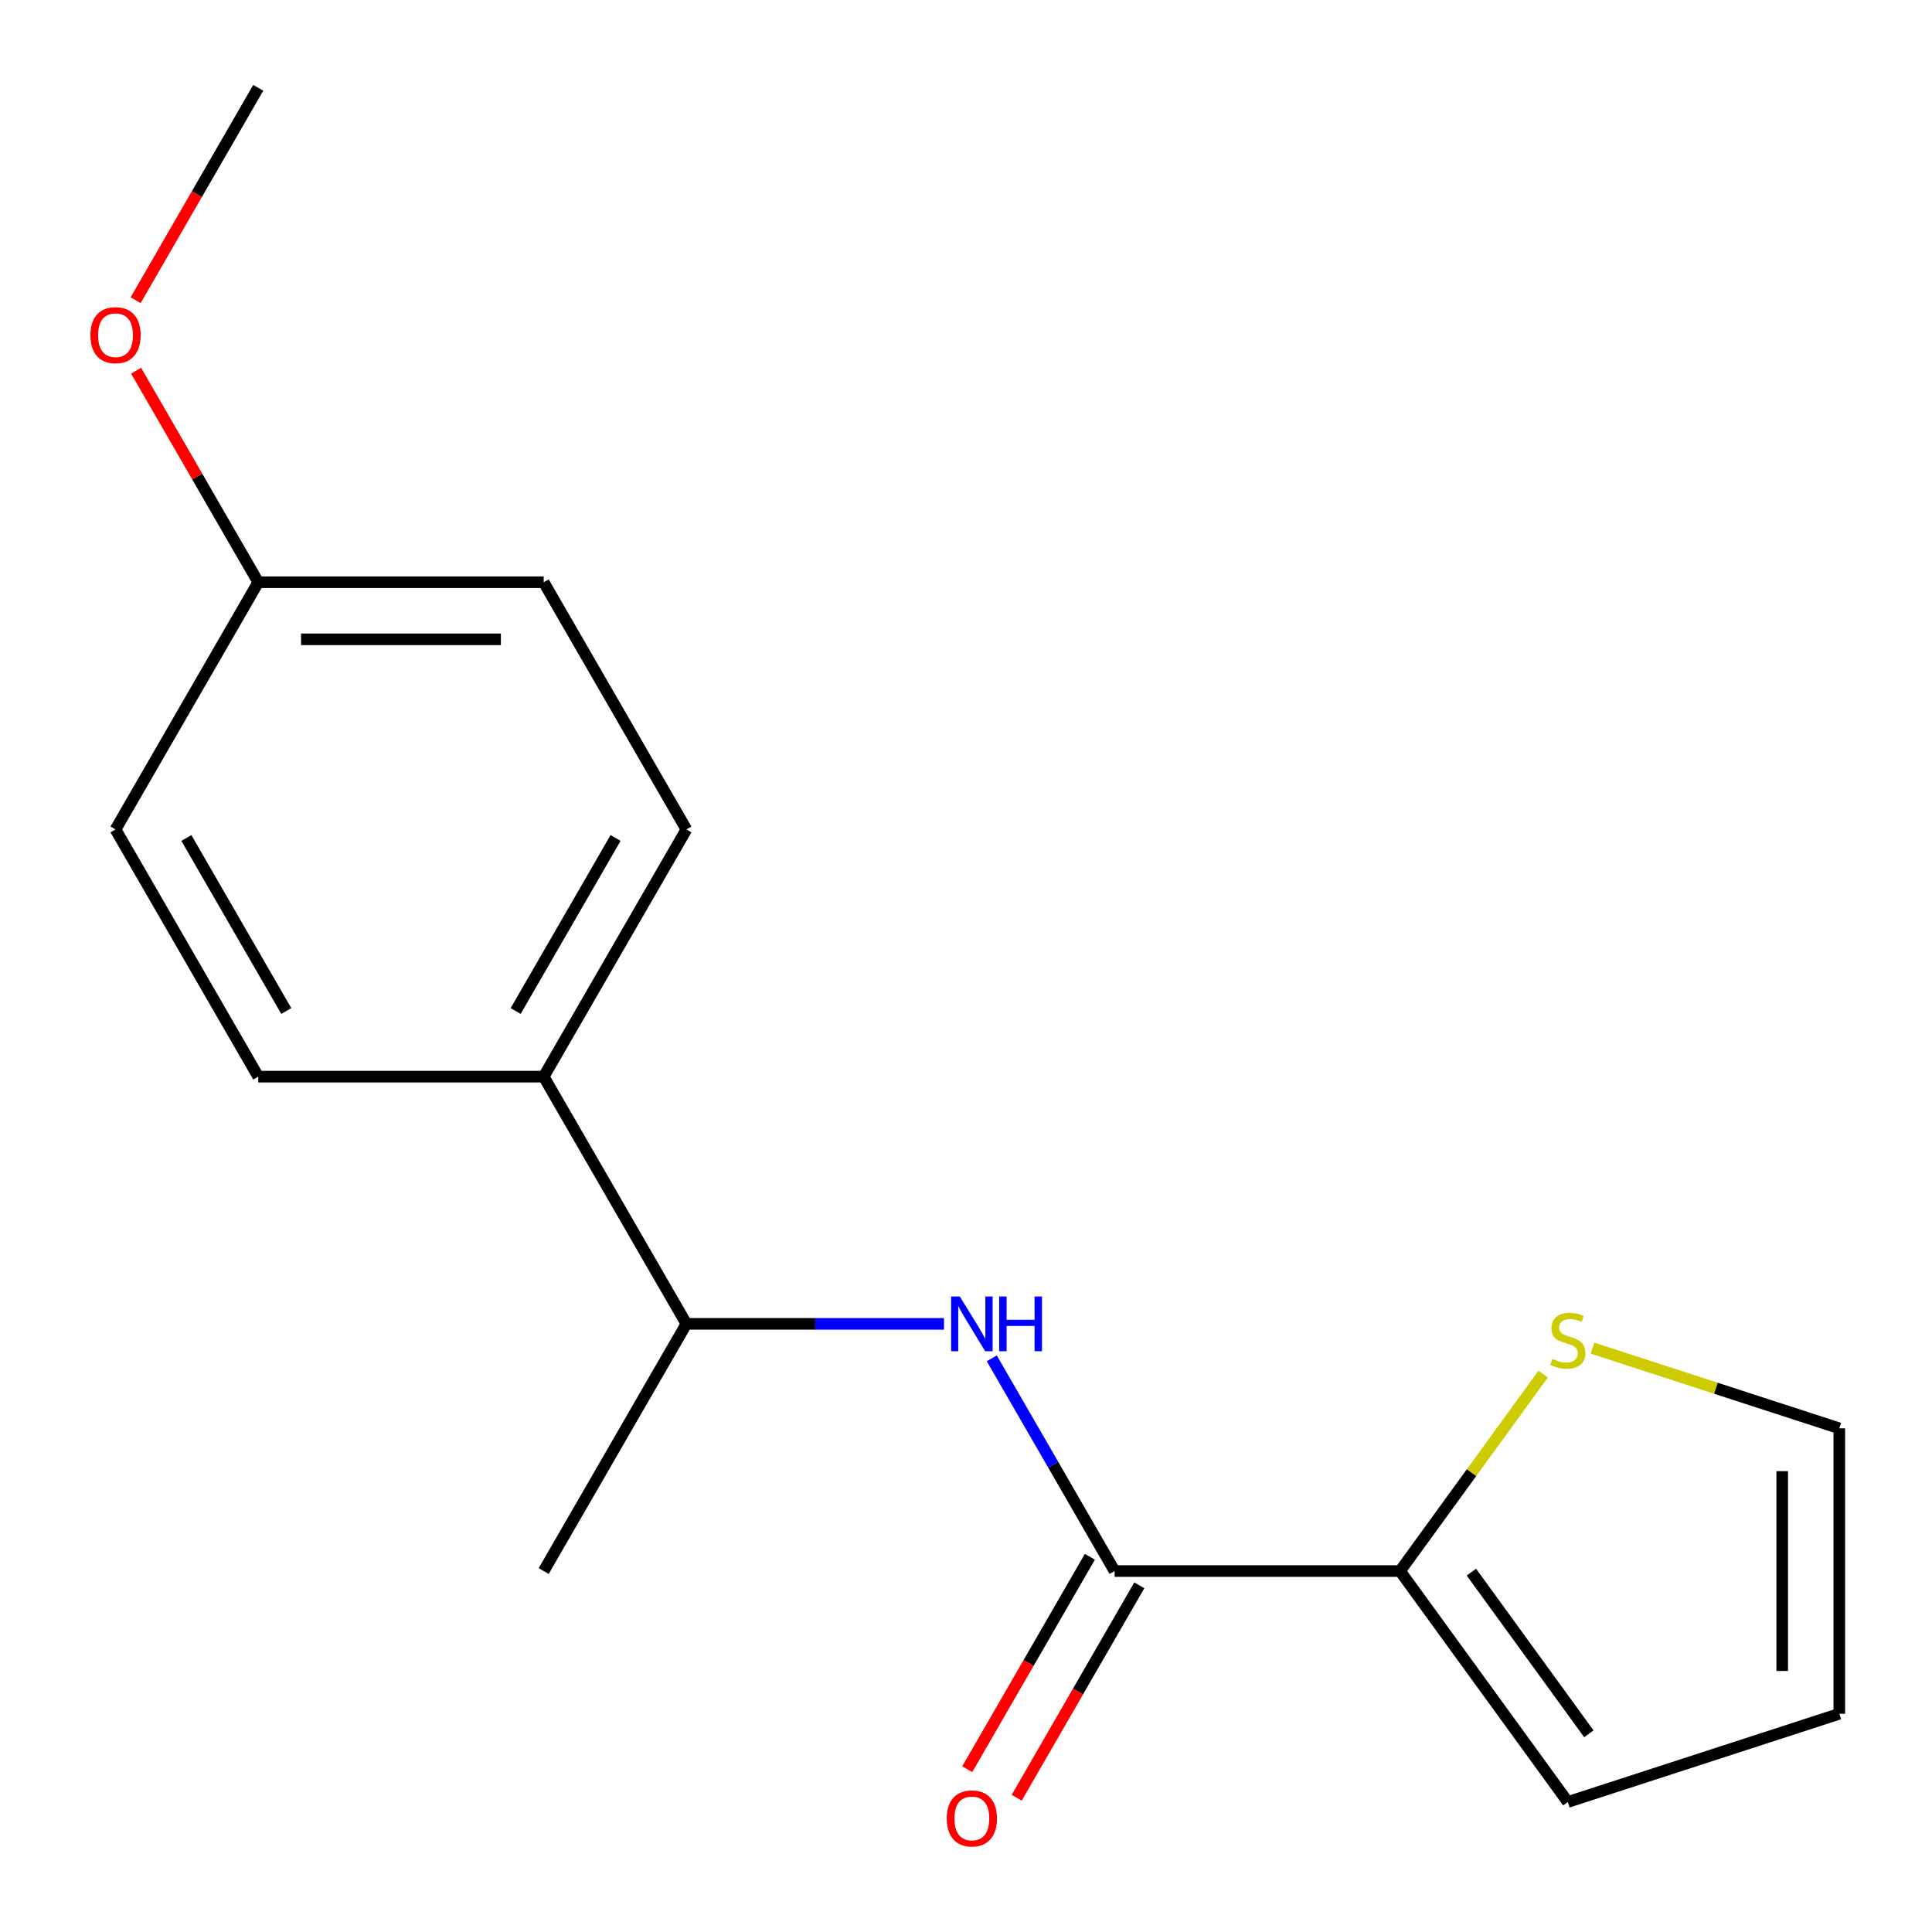 <?xml version='1.0' encoding='iso-8859-1'?>
<svg version='1.1' baseProfile='full'
              xmlns='http://www.w3.org/2000/svg'
                      xmlns:rdkit='http://www.rdkit.org/xml'
                      xmlns:xlink='http://www.w3.org/1999/xlink'
                  xml:space='preserve'
width='1000px' height='1000px' viewBox='0 0 1000 1000'>
<!-- END OF HEADER -->
<rect style='opacity:1.0;fill:#FFFFFF;stroke:none' width='1000' height='1000' x='0' y='0'> </rect>
<path class='bond-0' d='M 576.913,813.176 L 545.129,758.127' style='fill:none;fill-rule:evenodd;stroke:#000000;stroke-width:6px;stroke-linecap:butt;stroke-linejoin:miter;stroke-opacity:1' />
<path class='bond-0' d='M 545.129,758.127 L 513.346,703.077' style='fill:none;fill-rule:evenodd;stroke:#0000FF;stroke-width:6px;stroke-linecap:butt;stroke-linejoin:miter;stroke-opacity:1' />
<path class='bond-1' d='M 576.913,813.176 L 724.661,813.176' style='fill:none;fill-rule:evenodd;stroke:#000000;stroke-width:6px;stroke-linecap:butt;stroke-linejoin:miter;stroke-opacity:1' />
<path class='bond-6' d='M 564.117,805.789 L 532.38,860.759' style='fill:none;fill-rule:evenodd;stroke:#000000;stroke-width:6px;stroke-linecap:butt;stroke-linejoin:miter;stroke-opacity:1' />
<path class='bond-6' d='M 532.38,860.759 L 500.643,915.729' style='fill:none;fill-rule:evenodd;stroke:#FF0000;stroke-width:6px;stroke-linecap:butt;stroke-linejoin:miter;stroke-opacity:1' />
<path class='bond-6' d='M 589.708,820.564 L 557.971,875.534' style='fill:none;fill-rule:evenodd;stroke:#000000;stroke-width:6px;stroke-linecap:butt;stroke-linejoin:miter;stroke-opacity:1' />
<path class='bond-6' d='M 557.971,875.534 L 526.234,930.504' style='fill:none;fill-rule:evenodd;stroke:#FF0000;stroke-width:6px;stroke-linecap:butt;stroke-linejoin:miter;stroke-opacity:1' />
<path class='bond-3' d='M 488.605,685.223 L 421.947,685.223' style='fill:none;fill-rule:evenodd;stroke:#0000FF;stroke-width:6px;stroke-linecap:butt;stroke-linejoin:miter;stroke-opacity:1' />
<path class='bond-3' d='M 421.947,685.223 L 355.29,685.223' style='fill:none;fill-rule:evenodd;stroke:#000000;stroke-width:6px;stroke-linecap:butt;stroke-linejoin:miter;stroke-opacity:1' />
<path class='bond-2' d='M 724.661,813.176 L 761.696,762.202' style='fill:none;fill-rule:evenodd;stroke:#000000;stroke-width:6px;stroke-linecap:butt;stroke-linejoin:miter;stroke-opacity:1' />
<path class='bond-2' d='M 761.696,762.202 L 798.731,711.227' style='fill:none;fill-rule:evenodd;stroke:#CCCC00;stroke-width:6px;stroke-linecap:butt;stroke-linejoin:miter;stroke-opacity:1' />
<path class='bond-5' d='M 724.661,813.176 L 811.505,932.707' style='fill:none;fill-rule:evenodd;stroke:#000000;stroke-width:6px;stroke-linecap:butt;stroke-linejoin:miter;stroke-opacity:1' />
<path class='bond-5' d='M 761.593,813.737 L 822.384,897.409' style='fill:none;fill-rule:evenodd;stroke:#000000;stroke-width:6px;stroke-linecap:butt;stroke-linejoin:miter;stroke-opacity:1' />
<path class='bond-7' d='M 824.279,697.796 L 888.15,718.549' style='fill:none;fill-rule:evenodd;stroke:#CCCC00;stroke-width:6px;stroke-linecap:butt;stroke-linejoin:miter;stroke-opacity:1' />
<path class='bond-7' d='M 888.15,718.549 L 952.022,739.302' style='fill:none;fill-rule:evenodd;stroke:#000000;stroke-width:6px;stroke-linecap:butt;stroke-linejoin:miter;stroke-opacity:1' />
<path class='bond-4' d='M 355.29,685.223 L 281.416,557.269' style='fill:none;fill-rule:evenodd;stroke:#000000;stroke-width:6px;stroke-linecap:butt;stroke-linejoin:miter;stroke-opacity:1' />
<path class='bond-15' d='M 355.29,685.223 L 281.416,813.176' style='fill:none;fill-rule:evenodd;stroke:#000000;stroke-width:6px;stroke-linecap:butt;stroke-linejoin:miter;stroke-opacity:1' />
<path class='bond-9' d='M 281.416,557.269 L 355.29,429.316' style='fill:none;fill-rule:evenodd;stroke:#000000;stroke-width:6px;stroke-linecap:butt;stroke-linejoin:miter;stroke-opacity:1' />
<path class='bond-9' d='M 266.907,523.301 L 318.618,433.734' style='fill:none;fill-rule:evenodd;stroke:#000000;stroke-width:6px;stroke-linecap:butt;stroke-linejoin:miter;stroke-opacity:1' />
<path class='bond-10' d='M 281.416,557.269 L 133.668,557.269' style='fill:none;fill-rule:evenodd;stroke:#000000;stroke-width:6px;stroke-linecap:butt;stroke-linejoin:miter;stroke-opacity:1' />
<path class='bond-8' d='M 811.505,932.707 L 952.022,887.051' style='fill:none;fill-rule:evenodd;stroke:#000000;stroke-width:6px;stroke-linecap:butt;stroke-linejoin:miter;stroke-opacity:1' />
<path class='bond-17' d='M 952.022,739.302 L 952.022,887.051' style='fill:none;fill-rule:evenodd;stroke:#000000;stroke-width:6px;stroke-linecap:butt;stroke-linejoin:miter;stroke-opacity:1' />
<path class='bond-17' d='M 922.472,761.465 L 922.472,864.888' style='fill:none;fill-rule:evenodd;stroke:#000000;stroke-width:6px;stroke-linecap:butt;stroke-linejoin:miter;stroke-opacity:1' />
<path class='bond-13' d='M 355.29,429.316 L 281.416,301.362' style='fill:none;fill-rule:evenodd;stroke:#000000;stroke-width:6px;stroke-linecap:butt;stroke-linejoin:miter;stroke-opacity:1' />
<path class='bond-12' d='M 133.668,557.269 L 59.794,429.316' style='fill:none;fill-rule:evenodd;stroke:#000000;stroke-width:6px;stroke-linecap:butt;stroke-linejoin:miter;stroke-opacity:1' />
<path class='bond-12' d='M 148.178,523.301 L 96.466,433.734' style='fill:none;fill-rule:evenodd;stroke:#000000;stroke-width:6px;stroke-linecap:butt;stroke-linejoin:miter;stroke-opacity:1' />
<path class='bond-11' d='M 133.668,301.362 L 59.794,429.316' style='fill:none;fill-rule:evenodd;stroke:#000000;stroke-width:6px;stroke-linecap:butt;stroke-linejoin:miter;stroke-opacity:1' />
<path class='bond-14' d='M 133.668,301.362 L 102.058,246.612' style='fill:none;fill-rule:evenodd;stroke:#000000;stroke-width:6px;stroke-linecap:butt;stroke-linejoin:miter;stroke-opacity:1' />
<path class='bond-14' d='M 102.058,246.612 L 70.448,191.862' style='fill:none;fill-rule:evenodd;stroke:#FF0000;stroke-width:6px;stroke-linecap:butt;stroke-linejoin:miter;stroke-opacity:1' />
<path class='bond-18' d='M 133.668,301.362 L 281.416,301.362' style='fill:none;fill-rule:evenodd;stroke:#000000;stroke-width:6px;stroke-linecap:butt;stroke-linejoin:miter;stroke-opacity:1' />
<path class='bond-18' d='M 155.83,330.911 L 259.254,330.911' style='fill:none;fill-rule:evenodd;stroke:#000000;stroke-width:6px;stroke-linecap:butt;stroke-linejoin:miter;stroke-opacity:1' />
<path class='bond-16' d='M 70.194,155.394 L 101.931,100.425' style='fill:none;fill-rule:evenodd;stroke:#FF0000;stroke-width:6px;stroke-linecap:butt;stroke-linejoin:miter;stroke-opacity:1' />
<path class='bond-16' d='M 101.931,100.425 L 133.668,45.455' style='fill:none;fill-rule:evenodd;stroke:#000000;stroke-width:6px;stroke-linecap:butt;stroke-linejoin:miter;stroke-opacity:1' />
<path  class='atom-1' d='M 496.778 671.063
L 506.058 686.063
Q 506.978 687.543, 508.458 690.223
Q 509.938 692.903, 510.018 693.063
L 510.018 671.063
L 513.778 671.063
L 513.778 699.383
L 509.898 699.383
L 499.938 682.983
Q 498.778 681.063, 497.538 678.863
Q 496.338 676.663, 495.978 675.983
L 495.978 699.383
L 492.298 699.383
L 492.298 671.063
L 496.778 671.063
' fill='#0000FF'/>
<path  class='atom-1' d='M 517.178 671.063
L 521.018 671.063
L 521.018 683.103
L 535.498 683.103
L 535.498 671.063
L 539.338 671.063
L 539.338 699.383
L 535.498 699.383
L 535.498 686.303
L 521.018 686.303
L 521.018 699.383
L 517.178 699.383
L 517.178 671.063
' fill='#0000FF'/>
<path  class='atom-3' d='M 803.505 703.366
Q 803.825 703.486, 805.145 704.046
Q 806.465 704.606, 807.905 704.966
Q 809.385 705.286, 810.825 705.286
Q 813.505 705.286, 815.065 704.006
Q 816.625 702.686, 816.625 700.406
Q 816.625 698.846, 815.825 697.886
Q 815.065 696.926, 813.865 696.406
Q 812.665 695.886, 810.665 695.286
Q 808.145 694.526, 806.625 693.806
Q 805.145 693.086, 804.065 691.566
Q 803.025 690.046, 803.025 687.486
Q 803.025 683.926, 805.425 681.726
Q 807.865 679.526, 812.665 679.526
Q 815.945 679.526, 819.665 681.086
L 818.745 684.166
Q 815.345 682.766, 812.785 682.766
Q 810.025 682.766, 808.505 683.926
Q 806.985 685.046, 807.025 687.006
Q 807.025 688.526, 807.785 689.446
Q 808.585 690.366, 809.705 690.886
Q 810.865 691.406, 812.785 692.006
Q 815.345 692.806, 816.865 693.606
Q 818.385 694.406, 819.465 696.046
Q 820.585 697.646, 820.585 700.406
Q 820.585 704.326, 817.945 706.446
Q 815.345 708.526, 810.985 708.526
Q 808.465 708.526, 806.545 707.966
Q 804.665 707.446, 802.425 706.526
L 803.505 703.366
' fill='#CCCC00'/>
<path  class='atom-7' d='M 490.038 941.21
Q 490.038 934.41, 493.398 930.61
Q 496.758 926.81, 503.038 926.81
Q 509.318 926.81, 512.678 930.61
Q 516.038 934.41, 516.038 941.21
Q 516.038 948.09, 512.638 952.01
Q 509.238 955.89, 503.038 955.89
Q 496.798 955.89, 493.398 952.01
Q 490.038 948.13, 490.038 941.21
M 503.038 952.69
Q 507.358 952.69, 509.678 949.81
Q 512.038 946.89, 512.038 941.21
Q 512.038 935.65, 509.678 932.85
Q 507.358 930.01, 503.038 930.01
Q 498.718 930.01, 496.358 932.81
Q 494.038 935.61, 494.038 941.21
Q 494.038 946.93, 496.358 949.81
Q 498.718 952.69, 503.038 952.69
' fill='#FF0000'/>
<path  class='atom-15' d='M 46.794 173.488
Q 46.794 166.688, 50.154 162.888
Q 53.514 159.088, 59.794 159.088
Q 66.074 159.088, 69.434 162.888
Q 72.794 166.688, 72.794 173.488
Q 72.794 180.368, 69.394 184.288
Q 65.994 188.168, 59.794 188.168
Q 53.554 188.168, 50.154 184.288
Q 46.794 180.408, 46.794 173.488
M 59.794 184.968
Q 64.114 184.968, 66.434 182.088
Q 68.794 179.168, 68.794 173.488
Q 68.794 167.928, 66.434 165.128
Q 64.114 162.288, 59.794 162.288
Q 55.474 162.288, 53.114 165.088
Q 50.794 167.888, 50.794 173.488
Q 50.794 179.208, 53.114 182.088
Q 55.474 184.968, 59.794 184.968
' fill='#FF0000'/>
</svg>
